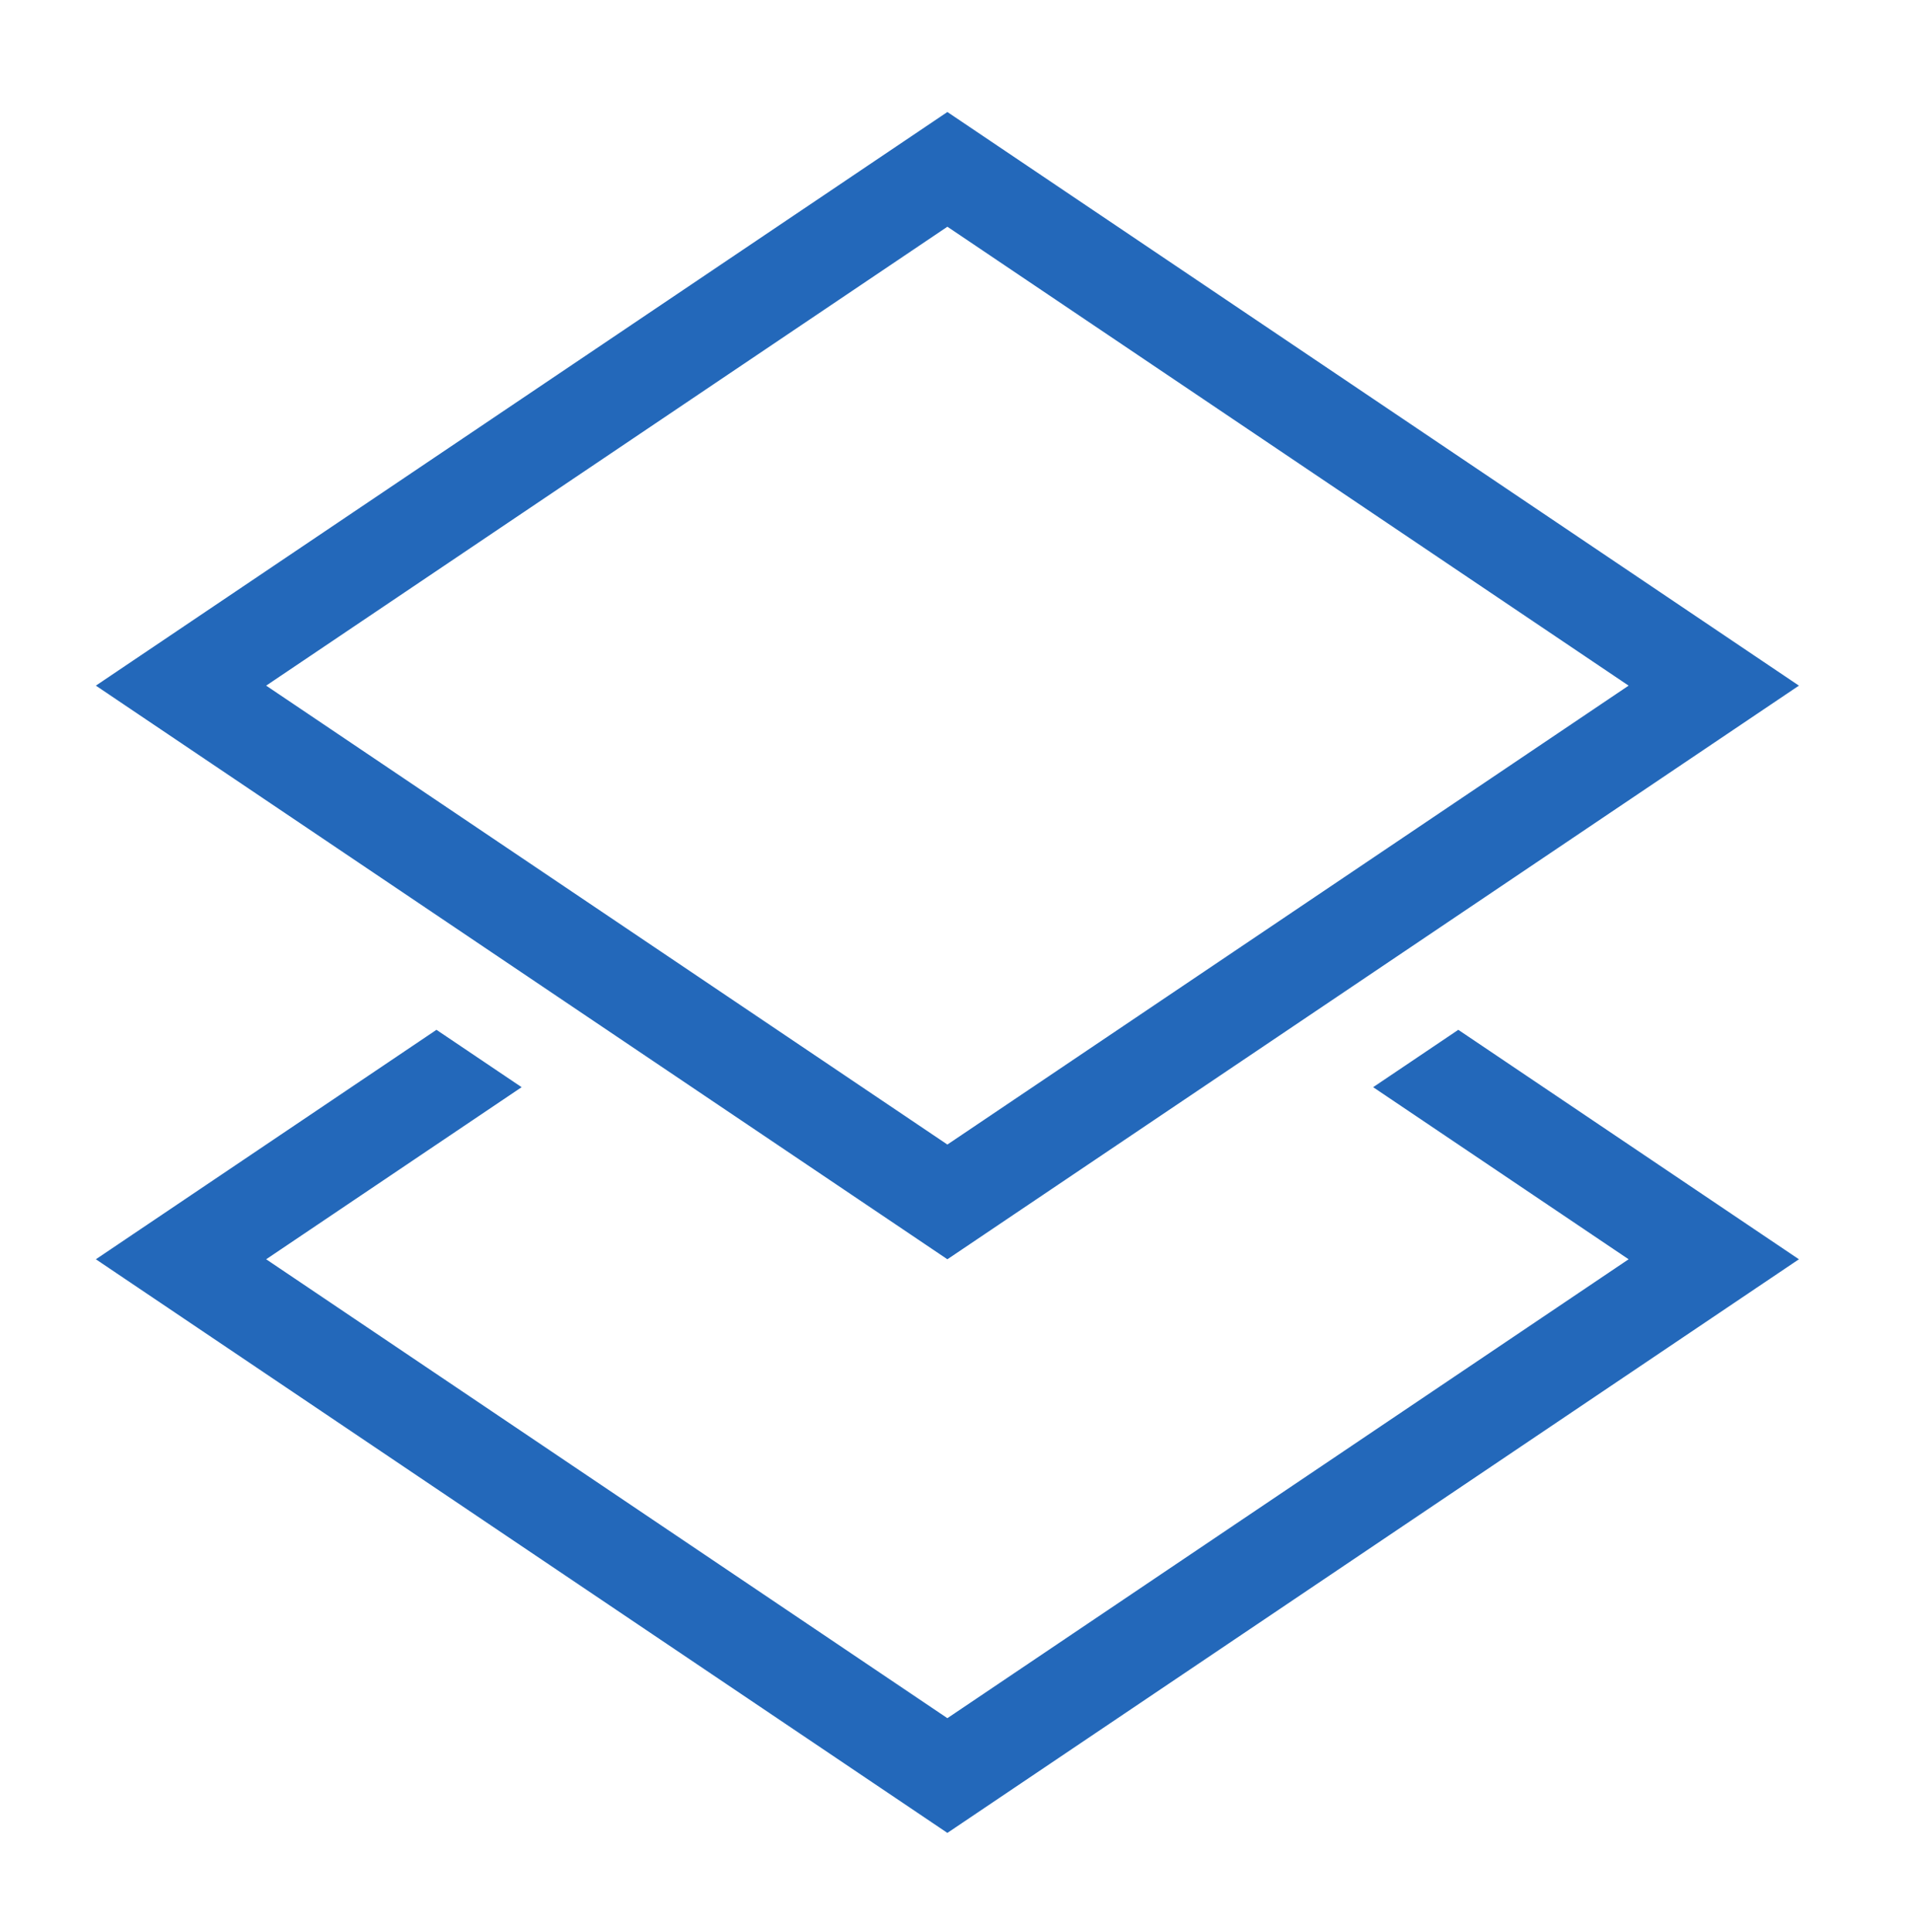 <svg width="97" height="98" viewBox="0 0 97 98" fill="none" xmlns="http://www.w3.org/2000/svg">
<path d="M48.063 11.502L82.623 34.782L48.063 58.062L13.503 34.782L48.063 11.502ZM48.063 5.682L4.863 34.782L48.063 63.882L91.263 34.782L48.063 5.682Z" fill="#2368BA"/>
<path d="M69.663 55.152L82.623 63.882L48.063 87.162L13.503 63.882L26.463 55.152L22.143 52.242L4.863 63.882L48.063 92.982L91.263 63.882L73.983 52.242L69.663 55.152Z" fill="#2368BA"/>
</svg>
